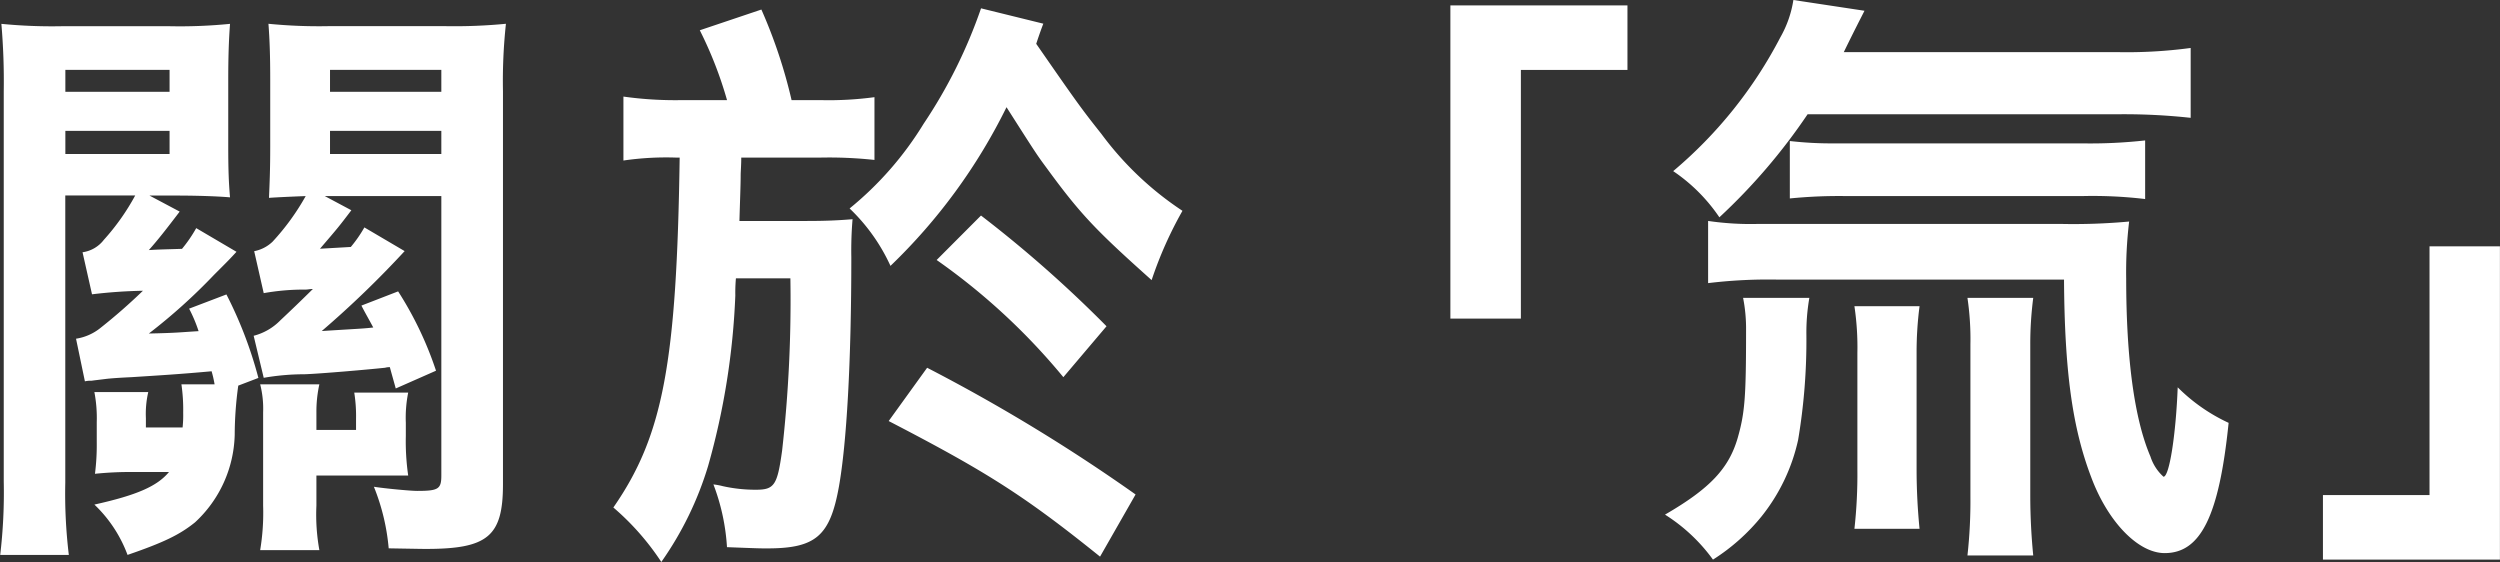 <svg xmlns="http://www.w3.org/2000/svg" width="202.687" height="45.562"><rect width="100%" height="100%" fill="#333333" stroke="none"/><path d="M21.381 23.767a18.324 18.324 0 0 1 3.36-.288c.24 0 .336-.048.624-.048a129.63 129.63 0 0 1-2.64 2.544 4.632 4.632 0 0 1-2.16 1.248l.816 3.408a19.157 19.157 0 0 1 3.312-.288c1.344-.048 5.185-.384 6.529-.528a1.351 1.351 0 0 1 .384-.048c.144.528.24.864.48 1.728l3.264-1.44a28.548 28.548 0 0 0-3.072-6.432l-2.976 1.152c.24.48.576 1.056.96 1.776-.864.1-1.248.1-4.177.288a80.127 80.127 0 0 0 6.721-6.481l-3.264-1.92a10.719 10.719 0 0 1-1.1 1.584l-2.5.144c1.44-1.68 1.488-1.728 2.544-3.12l-2.16-1.152h9.455v22.658c0 1.1-.24 1.248-1.968 1.248-.528 0-2.592-.192-3.5-.336a17.311 17.311 0 0 1 1.2 4.992c2.736.048 2.736.048 3.024.048 4.992 0 6.241-1.008 6.241-5.232V7.4a43.458 43.458 0 0 1 .24-5.472 43.542 43.542 0 0 1-4.945.192h-9.409a41.509 41.509 0 0 1-4.9-.192c.1 1.3.144 2.64.144 4.512v5.425c0 1.92-.048 2.928-.1 4.176.672-.048 1.824-.1 2.976-.144a19.217 19.217 0 0 1-2.688 3.7 2.963 2.963 0 0 1-1.488.768zm5.376-18.1h9.024v1.776h-9.025V5.667zm0 4.944h9.024v1.873h-9.025v-1.873zm-15.793 5.233a18.393 18.393 0 0 1-2.544 3.6 2.634 2.634 0 0 1-1.728 1.008l.768 3.409a40.243 40.243 0 0 1 4.128-.288 45.732 45.732 0 0 1-3.456 3.024 4.155 4.155 0 0 1-1.968.864l.72 3.456a1.969 1.969 0 0 1 .528-.048c.336-.048.384-.048 1.152-.144.384-.048 1.1-.1 2.064-.144 2.256-.144 3.888-.24 6.528-.48a9.21 9.21 0 0 1 .241 1.056h-2.689a14.218 14.218 0 0 1 .144 2.3 9.275 9.275 0 0 1-.048 1.2h-2.976V33.9a7.843 7.843 0 0 1 .192-2.112H7.652a11.186 11.186 0 0 1 .192 2.449v1.584a18.969 18.969 0 0 1-.144 2.592 27.913 27.913 0 0 1 3.216-.144H13.7c-.96 1.152-2.592 1.872-6.048 2.64a10.8 10.8 0 0 1 2.688 4.08c2.928-1.008 4.224-1.632 5.472-2.64a9.987 9.987 0 0 0 3.217-7.1 29.533 29.533 0 0 1 .288-3.985l1.632-.624a33.527 33.527 0 0 0-2.592-6.768l-3.025 1.152a11.732 11.732 0 0 1 .768 1.824c-1.632.1-1.776.144-4.032.192a46.189 46.189 0 0 0 5.281-4.753c1.248-1.248 1.248-1.248 1.824-1.872l-3.265-1.92a11.136 11.136 0 0 1-1.152 1.68c-1.536.048-1.872.048-2.688.1.768-.864 1.44-1.728 2.5-3.12l-2.448-1.3h2.112c1.584 0 3.265.048 4.417.144-.1-1.152-.144-2.208-.144-4.176V6.446c0-1.872.048-3.216.144-4.512a41.01 41.01 0 0 1-4.9.192H5.012a42.034 42.034 0 0 1-4.9-.192 54.742 54.742 0 0 1 .192 5.472v31.635a42.911 42.911 0 0 1-.288 5.952h5.565a41.3 41.3 0 0 1-.288-5.856V15.846h5.665zM5.299 5.667h8.449v1.776H5.299V5.667zm0 4.944h8.449v1.873H5.299v-1.873zm20.354 24.243v-1.441a10.154 10.154 0 0 1 .24-2.256h-4.8a7.931 7.931 0 0 1 .24 2.256V41a18.363 18.363 0 0 1-.24 3.6h4.8a16.116 16.116 0 0 1-.24-3.6v-2.448h7.441a19.493 19.493 0 0 1-.192-3.216V34.28a10.384 10.384 0 0 1 .192-2.449h-4.373a12.043 12.043 0 0 1 .145 2.112v.913h-3.217zM79.538.675a40.4 40.4 0 0 1-4.656 9.36 26.965 26.965 0 0 1-6 6.865 15.088 15.088 0 0 1 3.313 4.656 46 46 0 0 0 9.408-12.865c2.449 3.841 2.449 3.841 3.265 4.945 2.736 3.744 3.984 5.04 8.5 9.073a31.68 31.68 0 0 1 2.5-5.617 25.9 25.9 0 0 1-6.577-6.241c-1.68-2.112-2.112-2.736-5.28-7.3.144-.432.336-1.008.576-1.632zm-12.961 12.1a34.45 34.45 0 0 1 4.32.192V7.878a27.676 27.676 0 0 1-4.32.24h-2.4A40.972 40.972 0 0 0 61.729.774l-4.993 1.68a32.044 32.044 0 0 1 2.208 5.664h-3.7a30.2 30.2 0 0 1-4.7-.288v5.185a23.936 23.936 0 0 1 4.224-.24h.336c-.24 16.657-1.344 22.562-5.376 28.37a20.946 20.946 0 0 1 3.888 4.416 27.054 27.054 0 0 0 3.792-7.776 59.106 59.106 0 0 0 2.208-13.825 13.518 13.518 0 0 1 .048-1.393h4.417a108.964 108.964 0 0 1-.672 13.97c-.384 2.784-.624 3.168-2.112 3.168a12.209 12.209 0 0 1-2.689-.288 5.57 5.57 0 0 0-.768-.144 17.131 17.131 0 0 1 1.1 5.088c2.593.1 2.593.1 3.265.1 3.936 0 5.088-1.008 5.808-4.992.624-3.5 1.008-10.033 1.008-18.626a30.356 30.356 0 0 1 .1-3.072c-1.152.1-2.256.144-3.7.144h-5.472c.048-1.728.1-2.928.1-3.7 0-.288.048-.816.048-1.44h6.48zm5.473 21.361c7.968 4.129 10.992 6.049 17.137 10.993l2.88-5.04a142.427 142.427 0 0 0-16.9-10.273zm3.888-13.057a51.842 51.842 0 0 1 10.273 9.5l3.5-4.128a99.693 99.693 0 0 0-10.177-8.977zm47.367 4.753V5.669h8.641V.437h-14.357v25.394h5.712zm26.177-21.6c.865-1.776 1.441-2.88 1.681-3.36L145.398 0a8.794 8.794 0 0 1-1.056 3.025 35.6 35.6 0 0 1-8.689 10.849 13.906 13.906 0 0 1 3.745 3.744 47.913 47.913 0 0 0 7.152-8.353h25.058a49.919 49.919 0 0 1 6 .288V3.889a38.861 38.861 0 0 1-6 .336h-22.127zm-8.16 19.922a12.855 12.855 0 0 1 .24 2.64c0 5.424-.1 6.672-.672 8.689-.72 2.5-2.256 4.128-5.9 6.24a14.018 14.018 0 0 1 3.889 3.648 16.319 16.319 0 0 0 3.936-3.5 15.12 15.12 0 0 0 2.966-6.199 48.569 48.569 0 0 0 .672-8.5 16.458 16.458 0 0 1 .24-3.024h-5.376zm23.522 20.881a50.175 50.175 0 0 1-.24-4.8V27.943a29.087 29.087 0 0 1 .24-3.792h-5.333a22.908 22.908 0 0 1 .24 3.792v12.289a39.887 39.887 0 0 1-.24 4.8h5.329zm-9.217-2.16a49.38 49.38 0 0 1-.24-4.8V28.57a28.879 28.879 0 0 1 .24-3.744h-5.28a22.558 22.558 0 0 1 .24 3.792v9.457a39.887 39.887 0 0 1-.24 4.8h5.28zm-10.513-26.786a39.887 39.887 0 0 1 4.56-.192h19.154a35.845 35.845 0 0 1 5.089.24v-4.752a40.2 40.2 0 0 1-5.089.24H148.71a29.591 29.591 0 0 1-3.6-.192v4.656zm22.226 6.577c.048 7.44.672 12 2.208 16.033 1.344 3.6 3.793 6.144 5.953 6.144 2.928 0 4.416-3.024 5.184-10.56a14.384 14.384 0 0 1-4.128-2.881c-.144 3.793-.672 7.249-1.152 7.249a3.739 3.739 0 0 1-1.056-1.632c-1.3-3.025-1.969-7.921-1.969-14.45a34.3 34.3 0 0 1 .24-4.608 49.163 49.163 0 0 1-5.616.192h-24.39a23.737 23.737 0 0 1-4.129-.24v5.041a40.518 40.518 0 0 1 5.521-.288h23.33zm29.633-2.689v20.162h-8.641v5.232h14.349V19.974h-5.713z" fill="#fff" fill-rule="evenodd"/></svg>